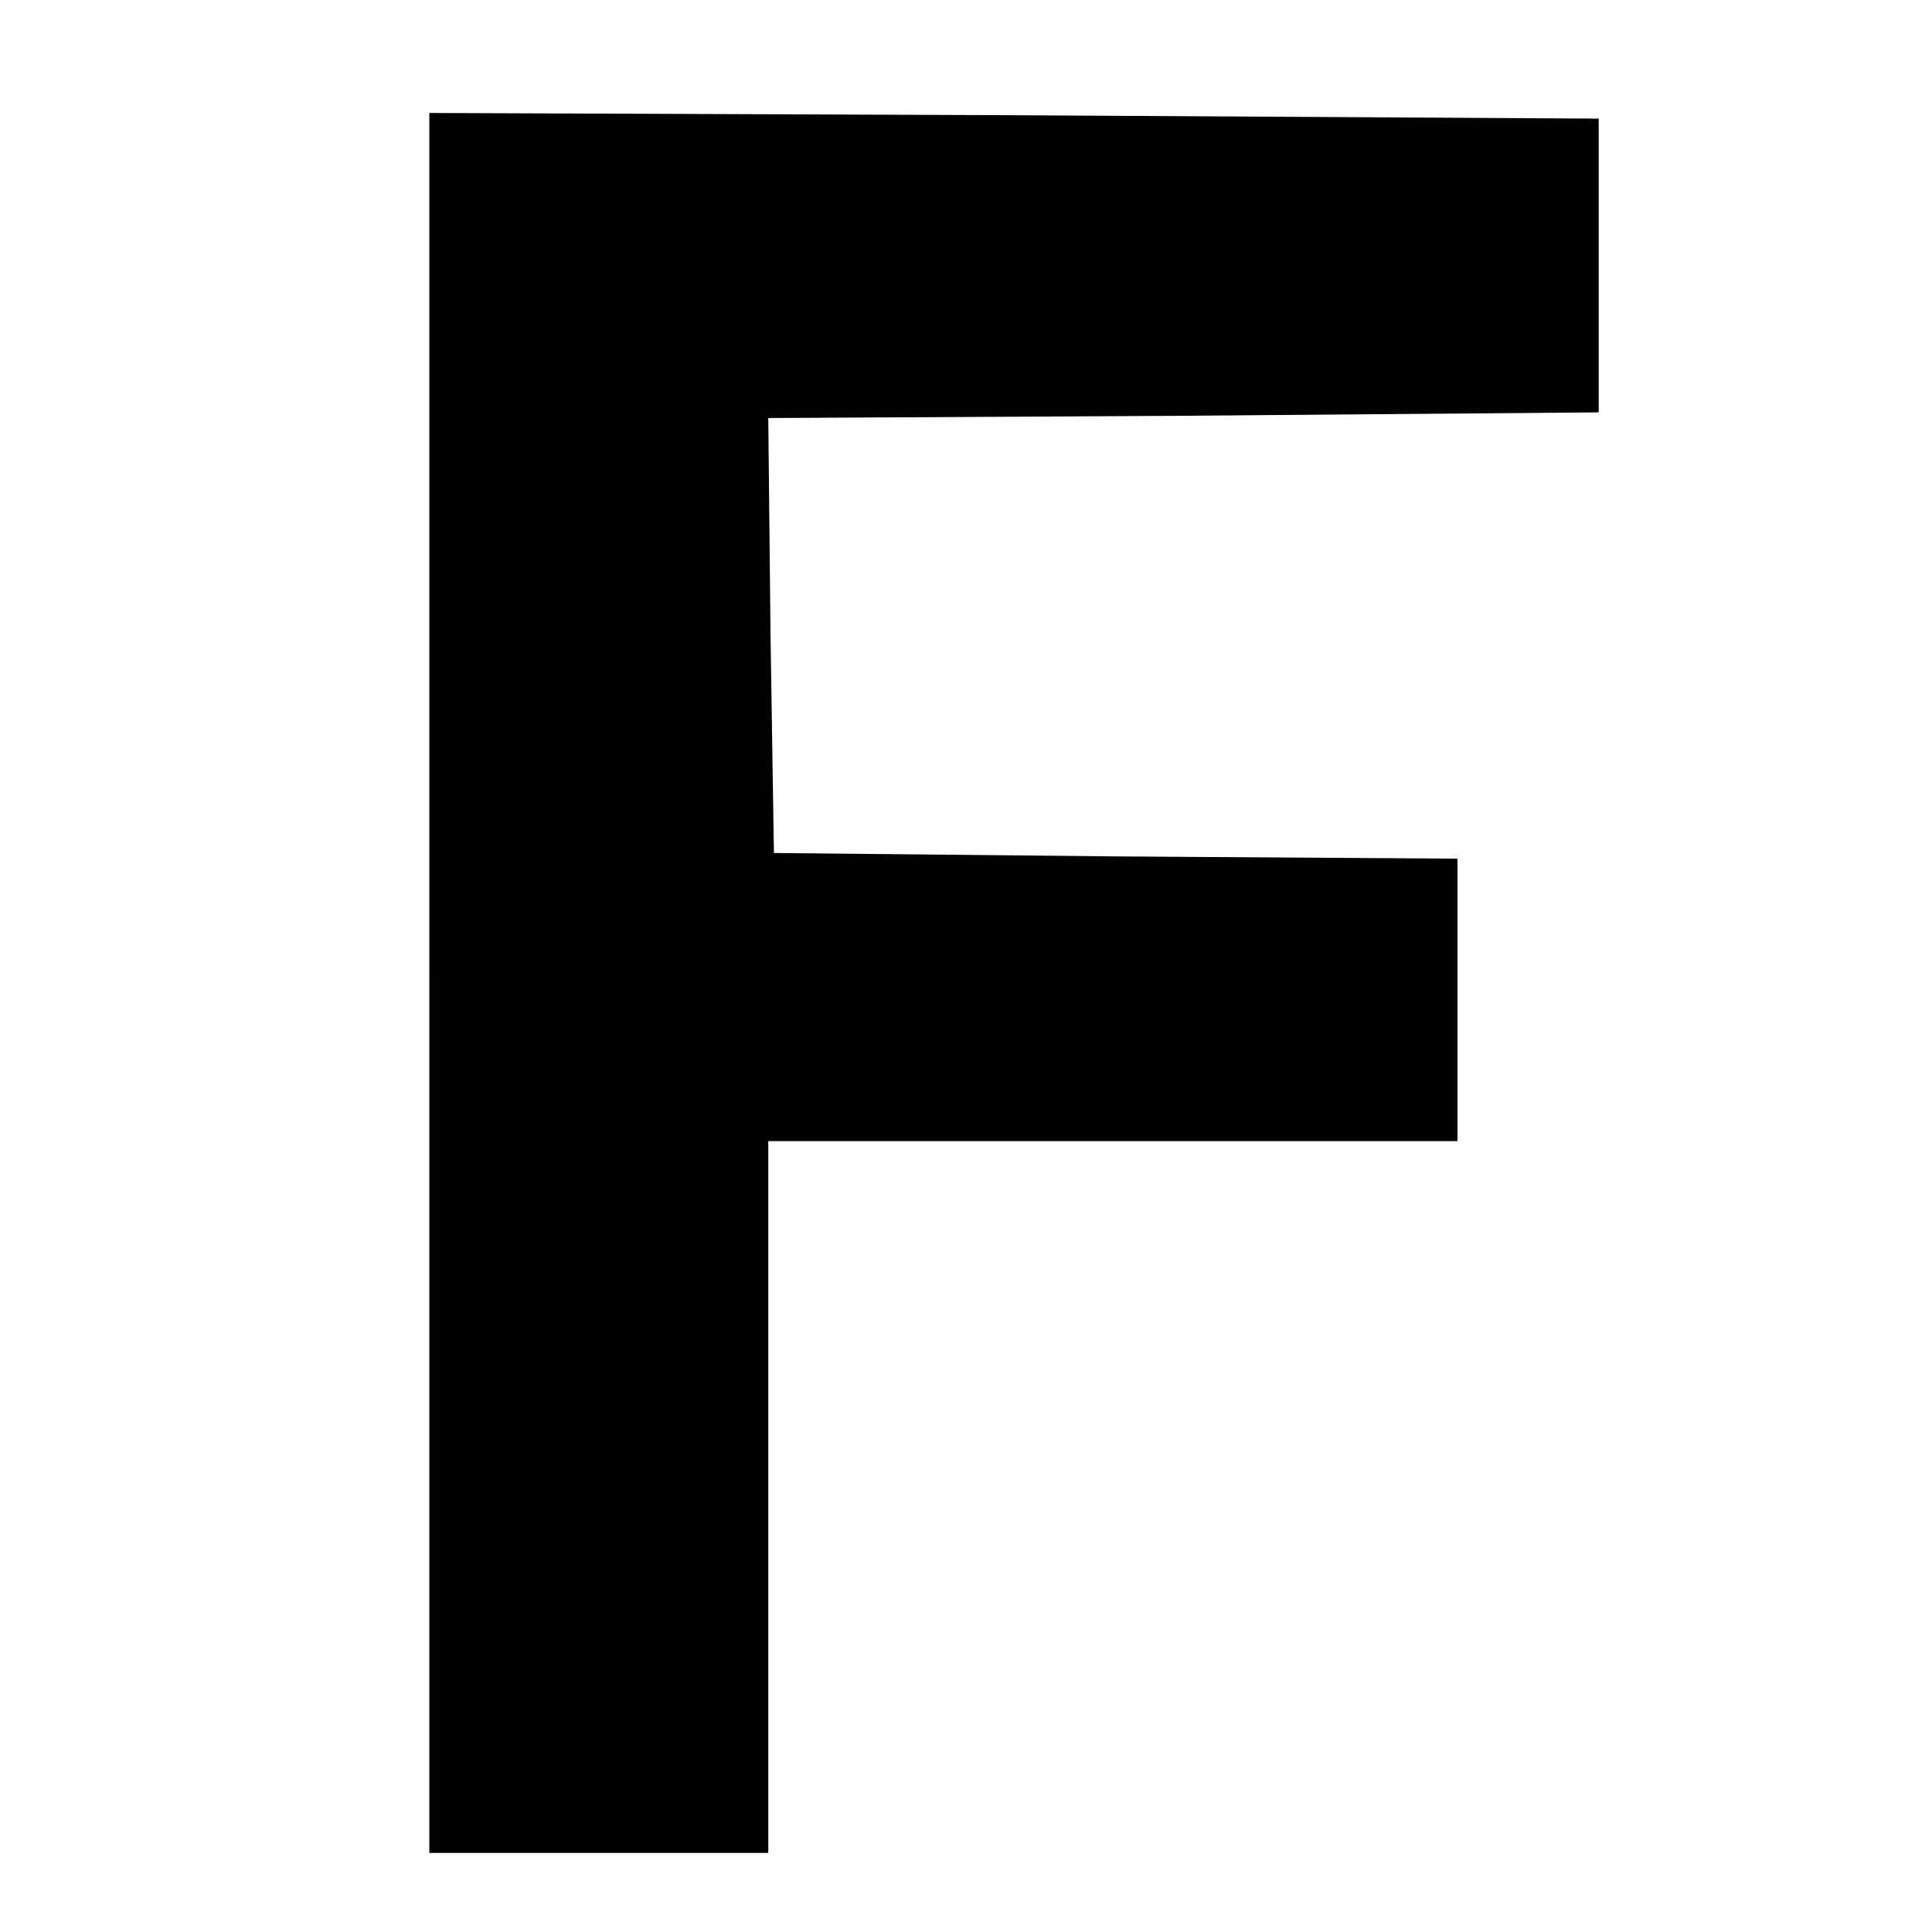 <?xml version="1.0" standalone="no"?>
<!DOCTYPE svg PUBLIC "-//W3C//DTD SVG 20010904//EN"
 "http://www.w3.org/TR/2001/REC-SVG-20010904/DTD/svg10.dtd">
<svg version="1.0" xmlns="http://www.w3.org/2000/svg"
 width="171pt" height="171pt" viewBox="0 0 171 171"
 preserveAspectRatio="xMidYMid meet">
<g transform="translate(0,171) scale(0.1,-0.1)"
fill="#000000" stroke="none">
<path d="M380 840 l0 -770 150 0 150 0 0 315 0 315 305 0 305 0 0 125 0 125
-302 2 -303 3 -3 192 -2 193 367 2 368 3 0 130 0 130 -517 3 -518 2 0 -770z"/>
</g>
</svg>
